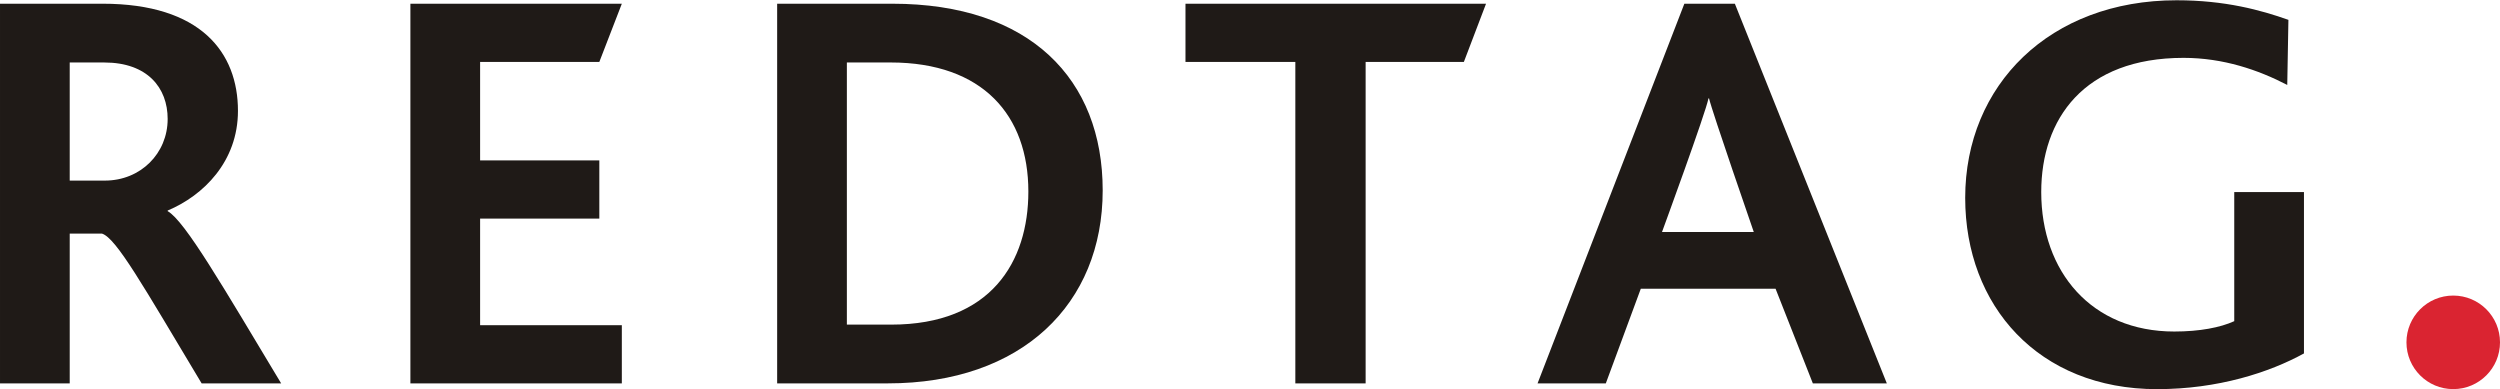 <?xml version="1.0" encoding="UTF-8"?> <!-- Creator: CorelDRAW --> <svg xmlns="http://www.w3.org/2000/svg" xmlns:xlink="http://www.w3.org/1999/xlink" xml:space="preserve" width="2003px" height="312px" style="shape-rendering:geometricPrecision; text-rendering:geometricPrecision; image-rendering:optimizeQuality; fill-rule:evenodd; clip-rule:evenodd" viewBox="0 0 1816.16 282.506"> <defs> <style type="text/css"> <![CDATA[ .fil0 {fill:#1F1A17;fill-rule:nonzero} .fil1 {fill:#DA2431;fill-rule:nonzero} ]]> </style> </defs> <g id="Слой_x0020_1">  <g id="_144383400"> <path id="_143539832" class="fil0" d="M1567.02 282.506c-86.222,0 -139.376,-60.679 -139.376,-138.955 0,-82.029 61.522,-143.551 153.602,-143.551 35.156,0 61.101,7.105 81.204,14.227l-0.842 47.295c-20.928,-10.893 -46.454,-19.682 -75.346,-19.682 -72.398,0 -103.378,44.365 -103.378,97.519 0,57.768 36.418,101.291 96.694,101.291 18.404,0 33.471,-2.929 43.524,-7.526l0 -93.765 50.646 0 0 117.202c-25.121,13.807 -62.365,25.946 -106.729,25.946z"></path> <polygon id="_143539808" class="fil0" points="1079.55,2.502 1063.45,44.78 992.081,44.78 992.081,278.324 941.015,278.324 941.015,44.78 861.209,44.78 861.209,2.502 "></polygon> <path id="_143539952" class="fil0" d="M648.287 2.507l-83.714 0 0 275.806 80.363 0c97.519,0 156.13,-57.751 156.13,-140.201 0,-80.784 -52.75,-135.604 -152.778,-135.604zm-0.842 233.124l0 0 -32.226 0 0 -190.441 31.804 0c66.961,0 100.046,38.506 100.046,93.765 0,51.066 -27.21,96.676 -99.624,96.676z"></path> <polygon id="_143539736" class="fil0" points="451.74,2.502 435.391,44.78 348.782,44.78 348.782,116.336 435.391,116.336 435.391,158.614 348.782,158.614 348.782,236.047 451.74,236.047 451.74,278.324 298.136,278.324 298.136,2.502 "></polygon> <path id="_143539784" class="fil0" d="M121.799 153.191l0 -0.438c25.946,-10.876 51.067,-35.576 51.067,-72.399 0,-42.278 -26.805,-77.854 -98.379,-77.854l-74.486 0 0 275.822 50.645 0 0 -108.816 23.438 0c10.455,3.351 29.717,37.664 72.398,108.816l57.769 0c-42.279,-70.31 -69.907,-118.026 -82.451,-125.131zm-45.628 -22.191l0 0 -25.526 0 0 -85.8 25.105 0c31.4,0 46.049,18.419 46.049,41.014 0,25.104 -19.682,44.786 -45.628,44.786z"></path> <path id="_143540144" class="fil0" d="M1260.31 2.502l-36.687 0 -106.646 275.822 49.585 0 25.408 -68.745 97.923 0 27.074 68.745 53.743 0 -110.4 -275.822zm-52.917 165.826l0 0c0,0 32.09,-87.501 33.74,-97.064l0.422 0c2.07,9.16 32.495,97.064 32.495,97.064l-66.656 0z"></path> <path id="_143539904" class="fil1" d="M1816.16 248.5c0,18.773 -15.204,33.978 -33.978,33.978 -18.756,0 -33.977,-15.204 -33.977,-33.978 0,-18.772 15.22,-33.975 33.977,-33.975 18.773,0 33.978,15.203 33.978,33.975z"></path> </g> </g> </svg> 